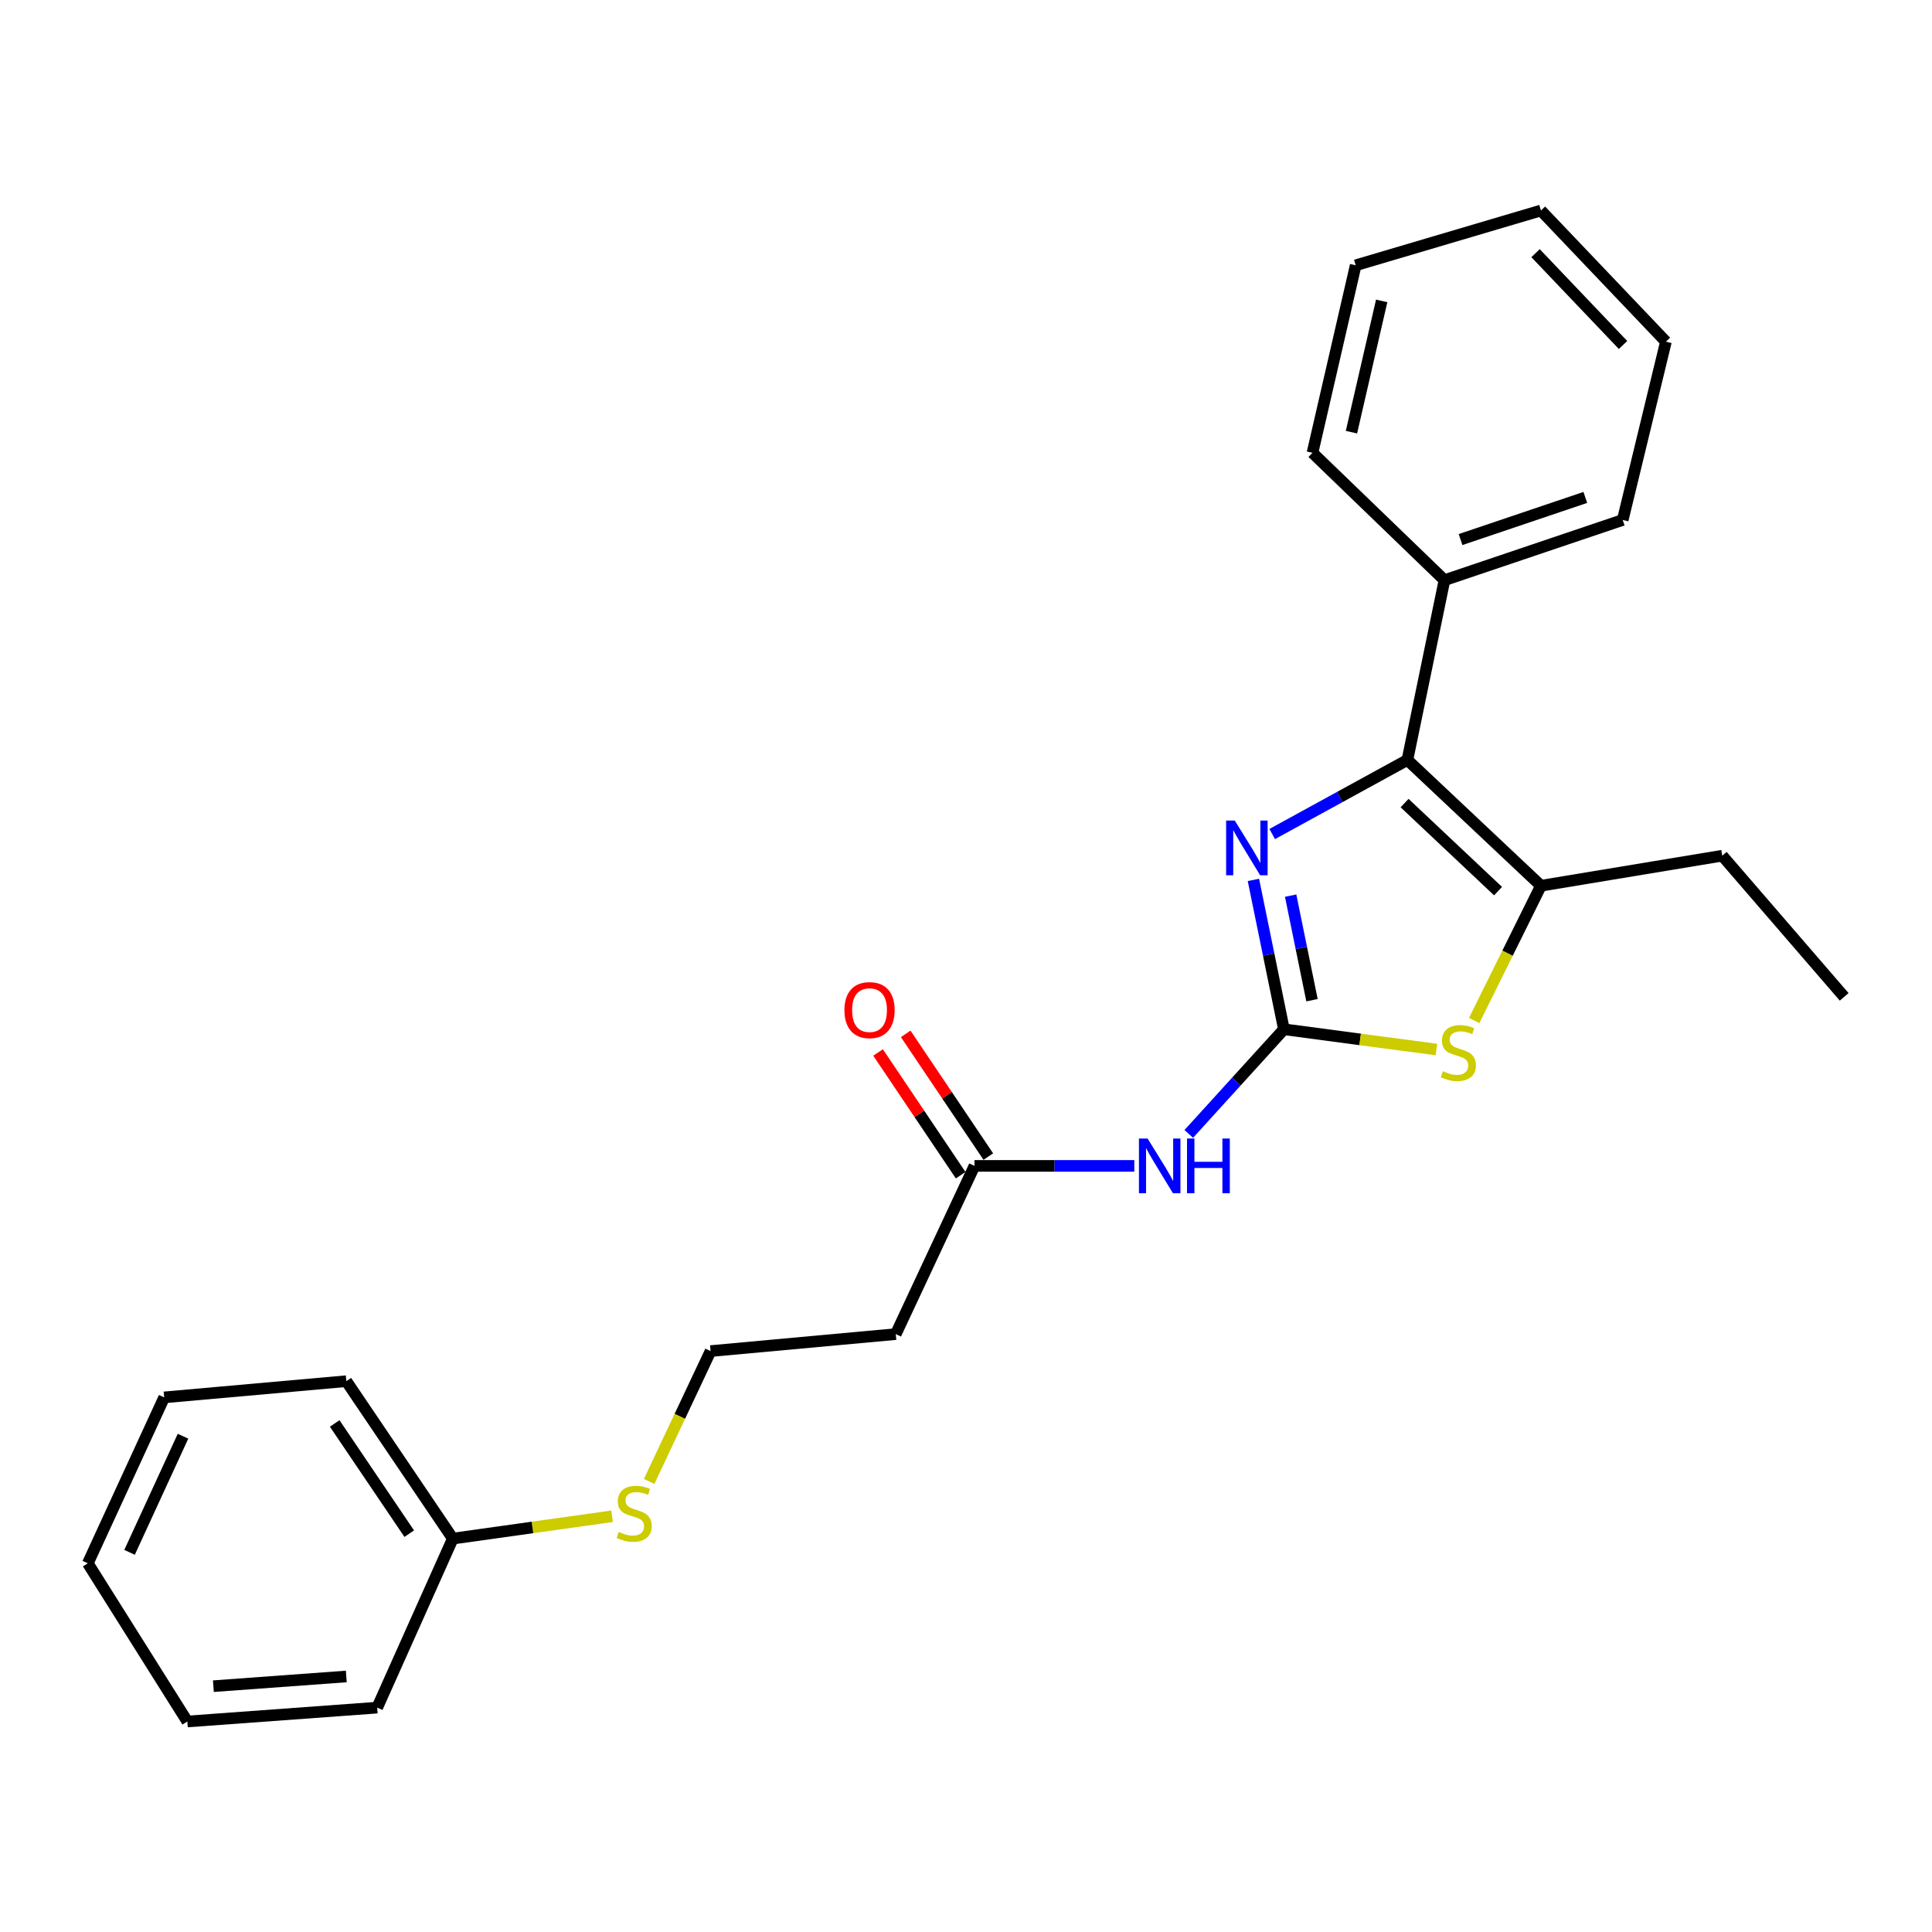 <?xml version='1.0' encoding='iso-8859-1'?>
<svg version='1.1' baseProfile='full'
              xmlns='http://www.w3.org/2000/svg'
                      xmlns:rdkit='http://www.rdkit.org/xml'
                      xmlns:xlink='http://www.w3.org/1999/xlink'
                  xml:space='preserve'
width='1000px' height='1000px' viewBox='0 0 1000 1000'>
<!-- END OF HEADER -->
<rect style='opacity:1.0;fill:#FFFFFF;stroke:none' width='1000' height='1000' x='0' y='0'> </rect>
<path class='bond-0' d='M 664.558,532.756 L 656.661,494.094' style='fill:none;fill-rule:evenodd;stroke:#000000;stroke-width:6px;stroke-linecap:butt;stroke-linejoin:miter;stroke-opacity:1' />
<path class='bond-0' d='M 656.661,494.094 L 648.763,455.432' style='fill:none;fill-rule:evenodd;stroke:#0000FF;stroke-width:6px;stroke-linecap:butt;stroke-linejoin:miter;stroke-opacity:1' />
<path class='bond-0' d='M 679.09,517.705 L 673.562,490.642' style='fill:none;fill-rule:evenodd;stroke:#000000;stroke-width:6px;stroke-linecap:butt;stroke-linejoin:miter;stroke-opacity:1' />
<path class='bond-0' d='M 673.562,490.642 L 668.034,463.578' style='fill:none;fill-rule:evenodd;stroke:#0000FF;stroke-width:6px;stroke-linecap:butt;stroke-linejoin:miter;stroke-opacity:1' />
<path class='bond-2' d='M 664.558,532.756 L 704.023,537.997' style='fill:none;fill-rule:evenodd;stroke:#000000;stroke-width:6px;stroke-linecap:butt;stroke-linejoin:miter;stroke-opacity:1' />
<path class='bond-2' d='M 704.023,537.997 L 743.487,543.237' style='fill:none;fill-rule:evenodd;stroke:#CCCC00;stroke-width:6px;stroke-linecap:butt;stroke-linejoin:miter;stroke-opacity:1' />
<path class='bond-4' d='M 664.558,532.756 L 639.931,559.835' style='fill:none;fill-rule:evenodd;stroke:#000000;stroke-width:6px;stroke-linecap:butt;stroke-linejoin:miter;stroke-opacity:1' />
<path class='bond-4' d='M 639.931,559.835 L 615.304,586.914' style='fill:none;fill-rule:evenodd;stroke:#0000FF;stroke-width:6px;stroke-linecap:butt;stroke-linejoin:miter;stroke-opacity:1' />
<path class='bond-1' d='M 658.49,431.695 L 693.48,412.525' style='fill:none;fill-rule:evenodd;stroke:#0000FF;stroke-width:6px;stroke-linecap:butt;stroke-linejoin:miter;stroke-opacity:1' />
<path class='bond-1' d='M 693.48,412.525 L 728.471,393.355' style='fill:none;fill-rule:evenodd;stroke:#000000;stroke-width:6px;stroke-linecap:butt;stroke-linejoin:miter;stroke-opacity:1' />
<path class='bond-6' d='M 728.471,393.355 L 747.657,300.299' style='fill:none;fill-rule:evenodd;stroke:#000000;stroke-width:6px;stroke-linecap:butt;stroke-linejoin:miter;stroke-opacity:1' />
<path class='bond-24' d='M 728.471,393.355 L 797.587,458.456' style='fill:none;fill-rule:evenodd;stroke:#000000;stroke-width:6px;stroke-linecap:butt;stroke-linejoin:miter;stroke-opacity:1' />
<path class='bond-24' d='M 727.011,415.677 L 775.392,461.248' style='fill:none;fill-rule:evenodd;stroke:#000000;stroke-width:6px;stroke-linecap:butt;stroke-linejoin:miter;stroke-opacity:1' />
<path class='bond-3' d='M 763.031,528.218 L 780.309,493.337' style='fill:none;fill-rule:evenodd;stroke:#CCCC00;stroke-width:6px;stroke-linecap:butt;stroke-linejoin:miter;stroke-opacity:1' />
<path class='bond-3' d='M 780.309,493.337 L 797.587,458.456' style='fill:none;fill-rule:evenodd;stroke:#000000;stroke-width:6px;stroke-linecap:butt;stroke-linejoin:miter;stroke-opacity:1' />
<path class='bond-11' d='M 797.587,458.456 L 891.438,442.902' style='fill:none;fill-rule:evenodd;stroke:#000000;stroke-width:6px;stroke-linecap:butt;stroke-linejoin:miter;stroke-opacity:1' />
<path class='bond-5' d='M 587.116,603.463 L 545.753,603.463' style='fill:none;fill-rule:evenodd;stroke:#0000FF;stroke-width:6px;stroke-linecap:butt;stroke-linejoin:miter;stroke-opacity:1' />
<path class='bond-5' d='M 545.753,603.463 L 504.389,603.463' style='fill:none;fill-rule:evenodd;stroke:#000000;stroke-width:6px;stroke-linecap:butt;stroke-linejoin:miter;stroke-opacity:1' />
<path class='bond-7' d='M 504.389,603.463 L 463.65,690.53' style='fill:none;fill-rule:evenodd;stroke:#000000;stroke-width:6px;stroke-linecap:butt;stroke-linejoin:miter;stroke-opacity:1' />
<path class='bond-8' d='M 511.545,598.648 L 490.17,566.888' style='fill:none;fill-rule:evenodd;stroke:#000000;stroke-width:6px;stroke-linecap:butt;stroke-linejoin:miter;stroke-opacity:1' />
<path class='bond-8' d='M 490.17,566.888 L 468.796,535.128' style='fill:none;fill-rule:evenodd;stroke:#FF0000;stroke-width:6px;stroke-linecap:butt;stroke-linejoin:miter;stroke-opacity:1' />
<path class='bond-8' d='M 497.234,608.279 L 475.859,576.519' style='fill:none;fill-rule:evenodd;stroke:#000000;stroke-width:6px;stroke-linecap:butt;stroke-linejoin:miter;stroke-opacity:1' />
<path class='bond-8' d='M 475.859,576.519 L 454.485,544.759' style='fill:none;fill-rule:evenodd;stroke:#FF0000;stroke-width:6px;stroke-linecap:butt;stroke-linejoin:miter;stroke-opacity:1' />
<path class='bond-13' d='M 747.657,300.299 L 839.917,269.133' style='fill:none;fill-rule:evenodd;stroke:#000000;stroke-width:6px;stroke-linecap:butt;stroke-linejoin:miter;stroke-opacity:1' />
<path class='bond-13' d='M 755.975,279.281 L 820.557,257.465' style='fill:none;fill-rule:evenodd;stroke:#000000;stroke-width:6px;stroke-linecap:butt;stroke-linejoin:miter;stroke-opacity:1' />
<path class='bond-14' d='M 747.657,300.299 L 679.346,234.374' style='fill:none;fill-rule:evenodd;stroke:#000000;stroke-width:6px;stroke-linecap:butt;stroke-linejoin:miter;stroke-opacity:1' />
<path class='bond-10' d='M 463.65,690.53 L 367.796,699.318' style='fill:none;fill-rule:evenodd;stroke:#000000;stroke-width:6px;stroke-linecap:butt;stroke-linejoin:miter;stroke-opacity:1' />
<path class='bond-9' d='M 336.002,766.773 L 351.899,733.045' style='fill:none;fill-rule:evenodd;stroke:#CCCC00;stroke-width:6px;stroke-linecap:butt;stroke-linejoin:miter;stroke-opacity:1' />
<path class='bond-9' d='M 351.899,733.045 L 367.796,699.318' style='fill:none;fill-rule:evenodd;stroke:#000000;stroke-width:6px;stroke-linecap:butt;stroke-linejoin:miter;stroke-opacity:1' />
<path class='bond-12' d='M 316.804,784.818 L 275.589,790.598' style='fill:none;fill-rule:evenodd;stroke:#CCCC00;stroke-width:6px;stroke-linecap:butt;stroke-linejoin:miter;stroke-opacity:1' />
<path class='bond-12' d='M 275.589,790.598 L 234.374,796.379' style='fill:none;fill-rule:evenodd;stroke:#000000;stroke-width:6px;stroke-linecap:butt;stroke-linejoin:miter;stroke-opacity:1' />
<path class='bond-17' d='M 891.438,442.902 L 954.545,515.976' style='fill:none;fill-rule:evenodd;stroke:#000000;stroke-width:6px;stroke-linecap:butt;stroke-linejoin:miter;stroke-opacity:1' />
<path class='bond-15' d='M 234.374,796.379 L 179.259,714.891' style='fill:none;fill-rule:evenodd;stroke:#000000;stroke-width:6px;stroke-linecap:butt;stroke-linejoin:miter;stroke-opacity:1' />
<path class='bond-15' d='M 211.818,793.82 L 173.238,736.778' style='fill:none;fill-rule:evenodd;stroke:#000000;stroke-width:6px;stroke-linecap:butt;stroke-linejoin:miter;stroke-opacity:1' />
<path class='bond-16' d='M 234.374,796.379 L 195.235,883.867' style='fill:none;fill-rule:evenodd;stroke:#000000;stroke-width:6px;stroke-linecap:butt;stroke-linejoin:miter;stroke-opacity:1' />
<path class='bond-18' d='M 839.917,269.133 L 862.276,176.854' style='fill:none;fill-rule:evenodd;stroke:#000000;stroke-width:6px;stroke-linecap:butt;stroke-linejoin:miter;stroke-opacity:1' />
<path class='bond-19' d='M 679.346,234.374 L 701.704,137.312' style='fill:none;fill-rule:evenodd;stroke:#000000;stroke-width:6px;stroke-linecap:butt;stroke-linejoin:miter;stroke-opacity:1' />
<path class='bond-19' d='M 699.509,223.687 L 715.16,155.744' style='fill:none;fill-rule:evenodd;stroke:#000000;stroke-width:6px;stroke-linecap:butt;stroke-linejoin:miter;stroke-opacity:1' />
<path class='bond-20' d='M 179.259,714.891 L 84.987,723.286' style='fill:none;fill-rule:evenodd;stroke:#000000;stroke-width:6px;stroke-linecap:butt;stroke-linejoin:miter;stroke-opacity:1' />
<path class='bond-21' d='M 195.235,883.867 L 96.966,891.045' style='fill:none;fill-rule:evenodd;stroke:#000000;stroke-width:6px;stroke-linecap:butt;stroke-linejoin:miter;stroke-opacity:1' />
<path class='bond-21' d='M 179.238,867.739 L 110.45,872.764' style='fill:none;fill-rule:evenodd;stroke:#000000;stroke-width:6px;stroke-linecap:butt;stroke-linejoin:miter;stroke-opacity:1' />
<path class='bond-25' d='M 862.276,176.854 L 797.587,108.955' style='fill:none;fill-rule:evenodd;stroke:#000000;stroke-width:6px;stroke-linecap:butt;stroke-linejoin:miter;stroke-opacity:1' />
<path class='bond-25' d='M 840.083,178.568 L 794.801,131.039' style='fill:none;fill-rule:evenodd;stroke:#000000;stroke-width:6px;stroke-linecap:butt;stroke-linejoin:miter;stroke-opacity:1' />
<path class='bond-23' d='M 701.704,137.312 L 797.587,108.955' style='fill:none;fill-rule:evenodd;stroke:#000000;stroke-width:6px;stroke-linecap:butt;stroke-linejoin:miter;stroke-opacity:1' />
<path class='bond-26' d='M 84.987,723.286 L 45.455,809.164' style='fill:none;fill-rule:evenodd;stroke:#000000;stroke-width:6px;stroke-linecap:butt;stroke-linejoin:miter;stroke-opacity:1' />
<path class='bond-26' d='M 94.727,743.381 L 67.054,803.495' style='fill:none;fill-rule:evenodd;stroke:#000000;stroke-width:6px;stroke-linecap:butt;stroke-linejoin:miter;stroke-opacity:1' />
<path class='bond-22' d='M 96.966,891.045 L 45.455,809.164' style='fill:none;fill-rule:evenodd;stroke:#000000;stroke-width:6px;stroke-linecap:butt;stroke-linejoin:miter;stroke-opacity:1' />
<path  class='atom-1' d='M 639.122 424.716
L 648.402 439.716
Q 649.322 441.196, 650.802 443.876
Q 652.282 446.556, 652.362 446.716
L 652.362 424.716
L 656.122 424.716
L 656.122 453.036
L 652.242 453.036
L 642.282 436.636
Q 641.122 434.716, 639.882 432.516
Q 638.682 430.316, 638.322 429.636
L 638.322 453.036
L 634.642 453.036
L 634.642 424.716
L 639.122 424.716
' fill='#0000FF'/>
<path  class='atom-3' d='M 746.844 554.465
Q 747.164 554.585, 748.484 555.145
Q 749.804 555.705, 751.244 556.065
Q 752.724 556.385, 754.164 556.385
Q 756.844 556.385, 758.404 555.105
Q 759.964 553.785, 759.964 551.505
Q 759.964 549.945, 759.164 548.985
Q 758.404 548.025, 757.204 547.505
Q 756.004 546.985, 754.004 546.385
Q 751.484 545.625, 749.964 544.905
Q 748.484 544.185, 747.404 542.665
Q 746.364 541.145, 746.364 538.585
Q 746.364 535.025, 748.764 532.825
Q 751.204 530.625, 756.004 530.625
Q 759.284 530.625, 763.004 532.185
L 762.084 535.265
Q 758.684 533.865, 756.124 533.865
Q 753.364 533.865, 751.844 535.025
Q 750.324 536.145, 750.364 538.105
Q 750.364 539.625, 751.124 540.545
Q 751.924 541.465, 753.044 541.985
Q 754.204 542.505, 756.124 543.105
Q 758.684 543.905, 760.204 544.705
Q 761.724 545.505, 762.804 547.145
Q 763.924 548.745, 763.924 551.505
Q 763.924 555.425, 761.284 557.545
Q 758.684 559.625, 754.324 559.625
Q 751.804 559.625, 749.884 559.065
Q 748.004 558.545, 745.764 557.625
L 746.844 554.465
' fill='#CCCC00'/>
<path  class='atom-5' d='M 593.993 589.303
L 603.273 604.303
Q 604.193 605.783, 605.673 608.463
Q 607.153 611.143, 607.233 611.303
L 607.233 589.303
L 610.993 589.303
L 610.993 617.623
L 607.113 617.623
L 597.153 601.223
Q 595.993 599.303, 594.753 597.103
Q 593.553 594.903, 593.193 594.223
L 593.193 617.623
L 589.513 617.623
L 589.513 589.303
L 593.993 589.303
' fill='#0000FF'/>
<path  class='atom-5' d='M 614.393 589.303
L 618.233 589.303
L 618.233 601.343
L 632.713 601.343
L 632.713 589.303
L 636.553 589.303
L 636.553 617.623
L 632.713 617.623
L 632.713 604.543
L 618.233 604.543
L 618.233 617.623
L 614.393 617.623
L 614.393 589.303
' fill='#0000FF'/>
<path  class='atom-9' d='M 437.07 522.831
Q 437.07 516.031, 440.43 512.231
Q 443.79 508.431, 450.07 508.431
Q 456.35 508.431, 459.71 512.231
Q 463.07 516.031, 463.07 522.831
Q 463.07 529.711, 459.67 533.631
Q 456.27 537.511, 450.07 537.511
Q 443.83 537.511, 440.43 533.631
Q 437.07 529.751, 437.07 522.831
M 450.07 534.311
Q 454.39 534.311, 456.71 531.431
Q 459.07 528.511, 459.07 522.831
Q 459.07 517.271, 456.71 514.471
Q 454.39 511.631, 450.07 511.631
Q 445.75 511.631, 443.39 514.431
Q 441.07 517.231, 441.07 522.831
Q 441.07 528.551, 443.39 531.431
Q 445.75 534.311, 450.07 534.311
' fill='#FF0000'/>
<path  class='atom-10' d='M 320.254 792.932
Q 320.574 793.052, 321.894 793.612
Q 323.214 794.172, 324.654 794.532
Q 326.134 794.852, 327.574 794.852
Q 330.254 794.852, 331.814 793.572
Q 333.374 792.252, 333.374 789.972
Q 333.374 788.412, 332.574 787.452
Q 331.814 786.492, 330.614 785.972
Q 329.414 785.452, 327.414 784.852
Q 324.894 784.092, 323.374 783.372
Q 321.894 782.652, 320.814 781.132
Q 319.774 779.612, 319.774 777.052
Q 319.774 773.492, 322.174 771.292
Q 324.614 769.092, 329.414 769.092
Q 332.694 769.092, 336.414 770.652
L 335.494 773.732
Q 332.094 772.332, 329.534 772.332
Q 326.774 772.332, 325.254 773.492
Q 323.734 774.612, 323.774 776.572
Q 323.774 778.092, 324.534 779.012
Q 325.334 779.932, 326.454 780.452
Q 327.614 780.972, 329.534 781.572
Q 332.094 782.372, 333.614 783.172
Q 335.134 783.972, 336.214 785.612
Q 337.334 787.212, 337.334 789.972
Q 337.334 793.892, 334.694 796.012
Q 332.094 798.092, 327.734 798.092
Q 325.214 798.092, 323.294 797.532
Q 321.414 797.012, 319.174 796.092
L 320.254 792.932
' fill='#CCCC00'/>
</svg>
